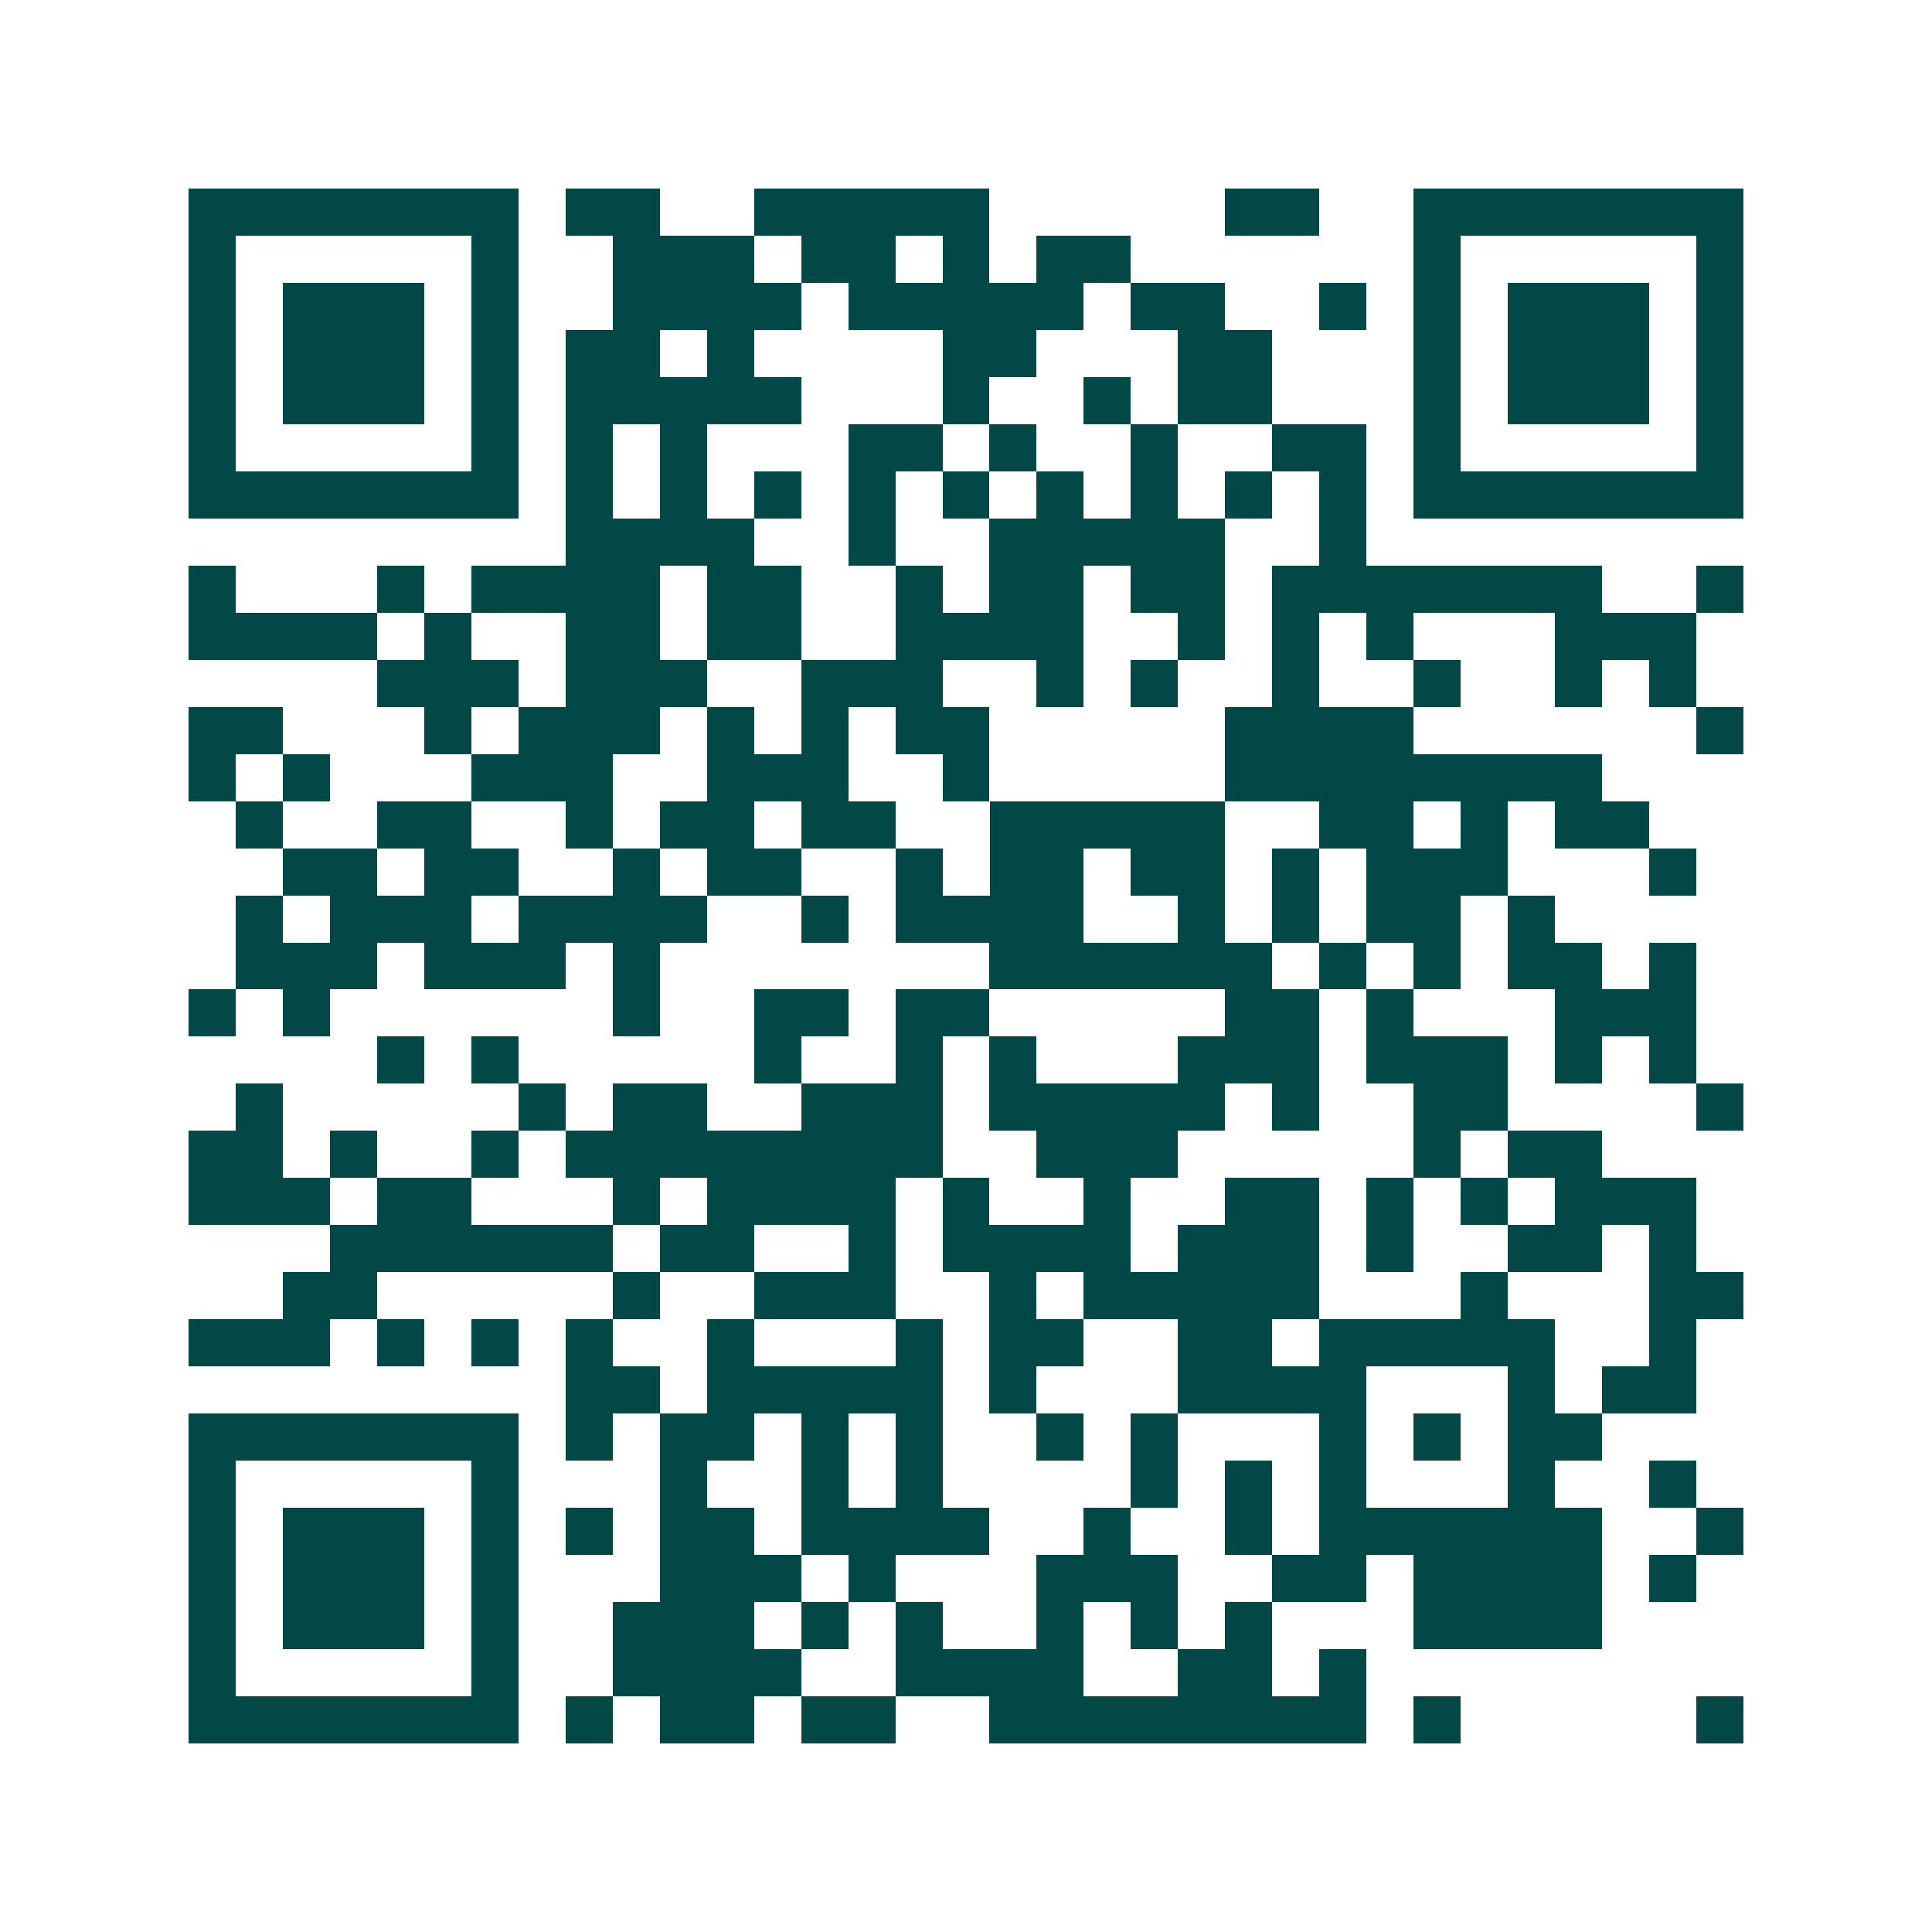 <svg xmlns="http://www.w3.org/2000/svg" width="200" height="200" viewBox="0 0 41 41" shape-rendering="crispEdges"><path fill="#ffffff" d="M0 0h41v41H0z"/><path stroke="#014847" d="M4 4.5h7m1 0h2m2 0h5m5 0h2m2 0h7M4 5.5h1m5 0h1m2 0h3m1 0h2m1 0h1m1 0h2m6 0h1m5 0h1M4 6.5h1m1 0h3m1 0h1m2 0h4m1 0h5m1 0h2m2 0h1m1 0h1m1 0h3m1 0h1M4 7.5h1m1 0h3m1 0h1m1 0h2m1 0h1m4 0h2m3 0h2m3 0h1m1 0h3m1 0h1M4 8.5h1m1 0h3m1 0h1m1 0h5m3 0h1m2 0h1m1 0h2m3 0h1m1 0h3m1 0h1M4 9.5h1m5 0h1m1 0h1m1 0h1m3 0h2m1 0h1m2 0h1m2 0h2m1 0h1m5 0h1M4 10.5h7m1 0h1m1 0h1m1 0h1m1 0h1m1 0h1m1 0h1m1 0h1m1 0h1m1 0h1m1 0h7M12 11.5h4m2 0h1m2 0h5m2 0h1M4 12.5h1m3 0h1m1 0h4m1 0h2m2 0h1m1 0h2m1 0h2m1 0h7m2 0h1M4 13.5h4m1 0h1m2 0h2m1 0h2m2 0h4m2 0h1m1 0h1m1 0h1m3 0h3M8 14.5h3m1 0h3m2 0h3m2 0h1m1 0h1m2 0h1m2 0h1m2 0h1m1 0h1M4 15.5h2m3 0h1m1 0h3m1 0h1m1 0h1m1 0h2m5 0h4m6 0h1M4 16.5h1m1 0h1m3 0h3m2 0h3m2 0h1m5 0h8M5 17.5h1m2 0h2m2 0h1m1 0h2m1 0h2m2 0h5m2 0h2m1 0h1m1 0h2M6 18.5h2m1 0h2m2 0h1m1 0h2m2 0h1m1 0h2m1 0h2m1 0h1m1 0h3m3 0h1M5 19.5h1m1 0h3m1 0h4m2 0h1m1 0h4m2 0h1m1 0h1m1 0h2m1 0h1M5 20.5h3m1 0h3m1 0h1m7 0h6m1 0h1m1 0h1m1 0h2m1 0h1M4 21.5h1m1 0h1m6 0h1m2 0h2m1 0h2m5 0h2m1 0h1m3 0h3M8 22.5h1m1 0h1m5 0h1m2 0h1m1 0h1m3 0h3m1 0h3m1 0h1m1 0h1M5 23.5h1m5 0h1m1 0h2m2 0h3m1 0h5m1 0h1m2 0h2m4 0h1M4 24.5h2m1 0h1m2 0h1m1 0h8m2 0h3m5 0h1m1 0h2M4 25.5h3m1 0h2m3 0h1m1 0h4m1 0h1m2 0h1m2 0h2m1 0h1m1 0h1m1 0h3M7 26.5h6m1 0h2m2 0h1m1 0h4m1 0h3m1 0h1m2 0h2m1 0h1M6 27.5h2m5 0h1m2 0h3m2 0h1m1 0h5m3 0h1m3 0h2M4 28.5h3m1 0h1m1 0h1m1 0h1m2 0h1m3 0h1m1 0h2m2 0h2m1 0h5m2 0h1M12 29.5h2m1 0h5m1 0h1m3 0h4m3 0h1m1 0h2M4 30.5h7m1 0h1m1 0h2m1 0h1m1 0h1m2 0h1m1 0h1m3 0h1m1 0h1m1 0h2M4 31.5h1m5 0h1m3 0h1m2 0h1m1 0h1m4 0h1m1 0h1m1 0h1m3 0h1m2 0h1M4 32.5h1m1 0h3m1 0h1m1 0h1m1 0h2m1 0h4m2 0h1m2 0h1m1 0h6m2 0h1M4 33.5h1m1 0h3m1 0h1m3 0h3m1 0h1m3 0h3m2 0h2m1 0h4m1 0h1M4 34.5h1m1 0h3m1 0h1m2 0h3m1 0h1m1 0h1m2 0h1m1 0h1m1 0h1m3 0h4M4 35.5h1m5 0h1m2 0h4m2 0h4m2 0h2m1 0h1M4 36.5h7m1 0h1m1 0h2m1 0h2m2 0h8m1 0h1m5 0h1"/></svg>
